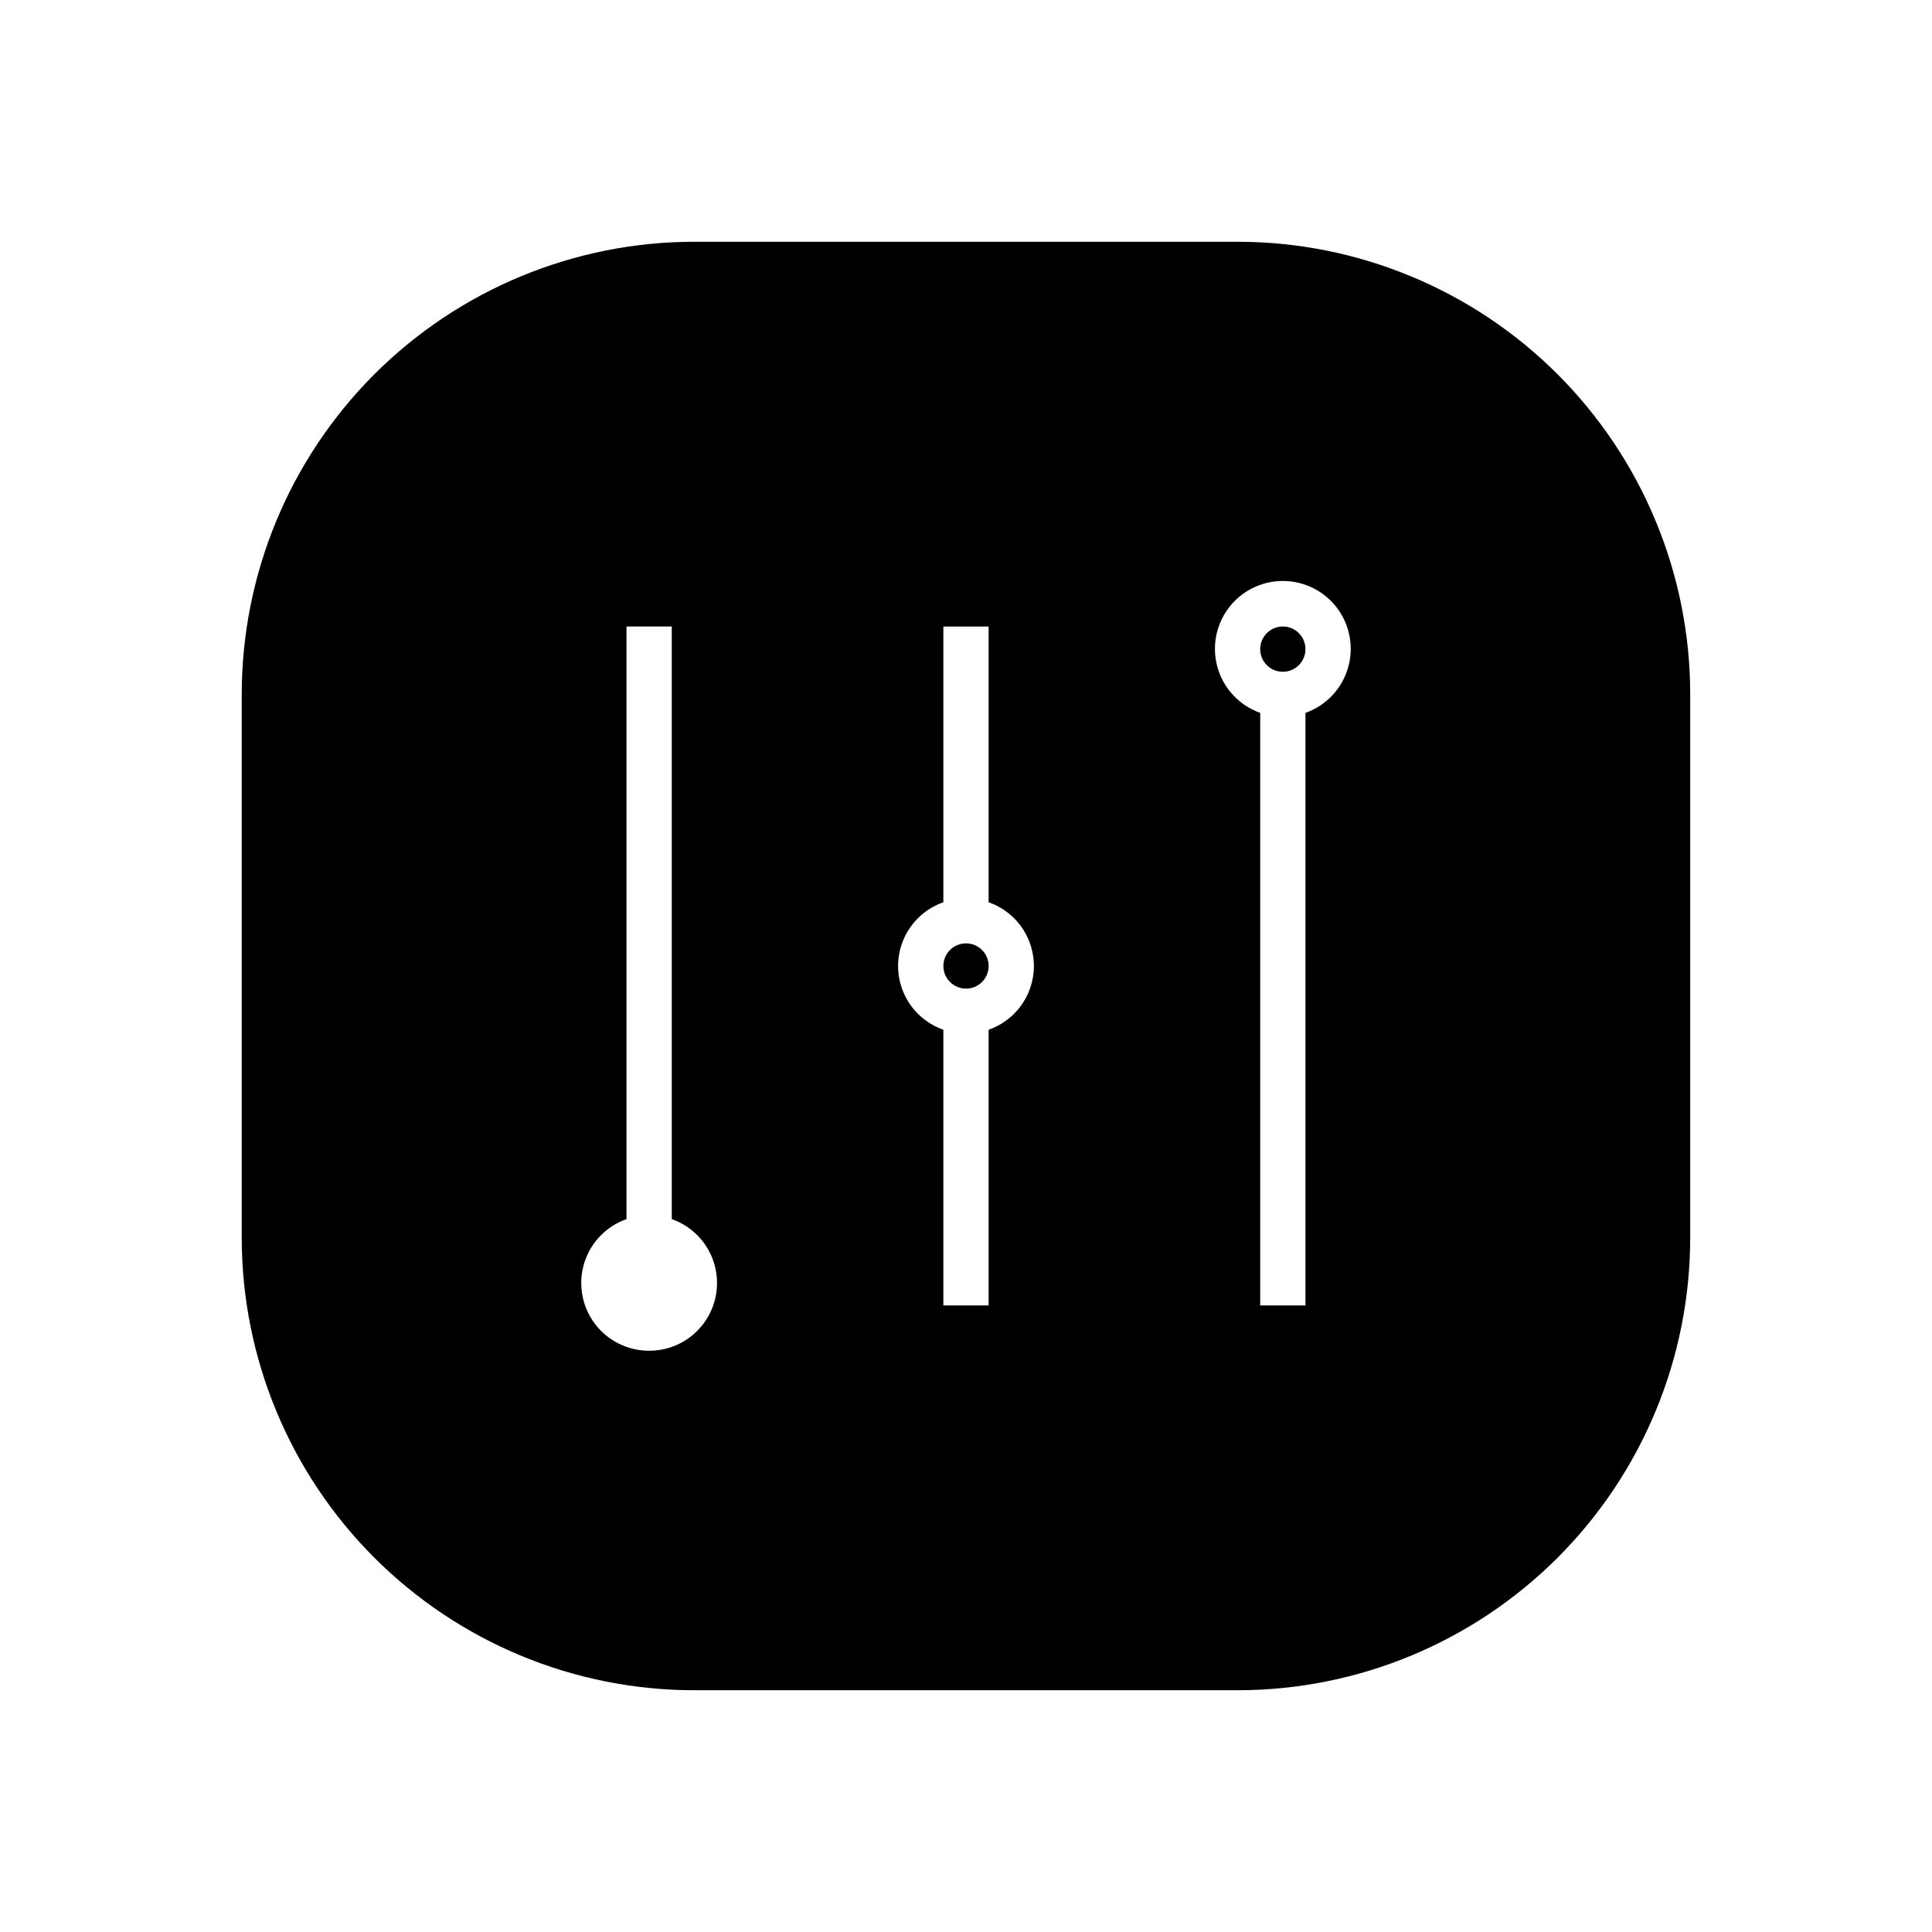 <?xml version="1.0" encoding="UTF-8"?>
<!-- Uploaded to: ICON Repo, www.iconrepo.com, Generator: ICON Repo Mixer Tools -->
<svg fill="#000000" width="800px" height="800px" version="1.1" viewBox="144 144 512 512" xmlns="http://www.w3.org/2000/svg">
 <g>
  <path d="m471.97 208.07h-143.95c-31.816 0-62.328 12.641-84.824 35.133-22.492 22.496-35.133 53.008-35.133 84.824v143.95c0 31.812 12.641 62.324 35.133 84.82 22.496 22.496 53.008 35.133 84.824 35.133h143.95c31.812 0 62.324-12.637 84.82-35.133 22.496-22.496 35.133-53.008 35.133-84.82v-143.95c0-31.816-12.637-62.328-35.133-84.824-22.496-22.492-53.008-35.133-84.82-35.133zm-155.94 293.89c-5.703 0.012-11.07-2.68-14.465-7.262-3.394-4.578-4.414-10.496-2.742-15.949 1.672-5.449 5.832-9.781 11.207-11.672v-157.05h11.996v157.05c5.379 1.891 9.539 6.223 11.207 11.672 1.672 5.453 0.652 11.371-2.742 15.949-3.394 4.582-8.762 7.273-14.461 7.262zm89.965-85.074v73.078h-11.996v-73.078c-4.703-1.641-8.508-5.168-10.5-9.73s-1.992-9.75 0-14.316c1.992-4.562 5.797-8.09 10.5-9.73v-73.078h11.996v73.078c4.703 1.641 8.508 5.168 10.5 9.73 1.992 4.566 1.992 9.754 0 14.316-1.992 4.562-5.797 8.09-10.5 9.73zm83.969-83.969v157.05h-11.996v-157.05c-5.379-1.902-9.539-6.242-11.207-11.695-1.672-5.457-0.652-11.383 2.738-15.969 3.394-4.586 8.762-7.293 14.465-7.293 5.707 0 11.074 2.707 14.469 7.293 3.391 4.586 4.41 10.512 2.738 15.969-1.668 5.453-5.828 9.793-11.207 11.695z"/>
  <path d="m489.96 316.03c0 3.312-2.688 5.996-6 5.996-3.309 0-5.996-2.684-5.996-5.996s2.688-6 5.996-6c3.312 0 6 2.688 6 6"/>
  <path d="m406 400c0 3.312-2.684 5.996-5.996 5.996s-6-2.684-6-5.996 2.688-6 6-6 5.996 2.688 5.996 6"/>
 </g>
</svg>